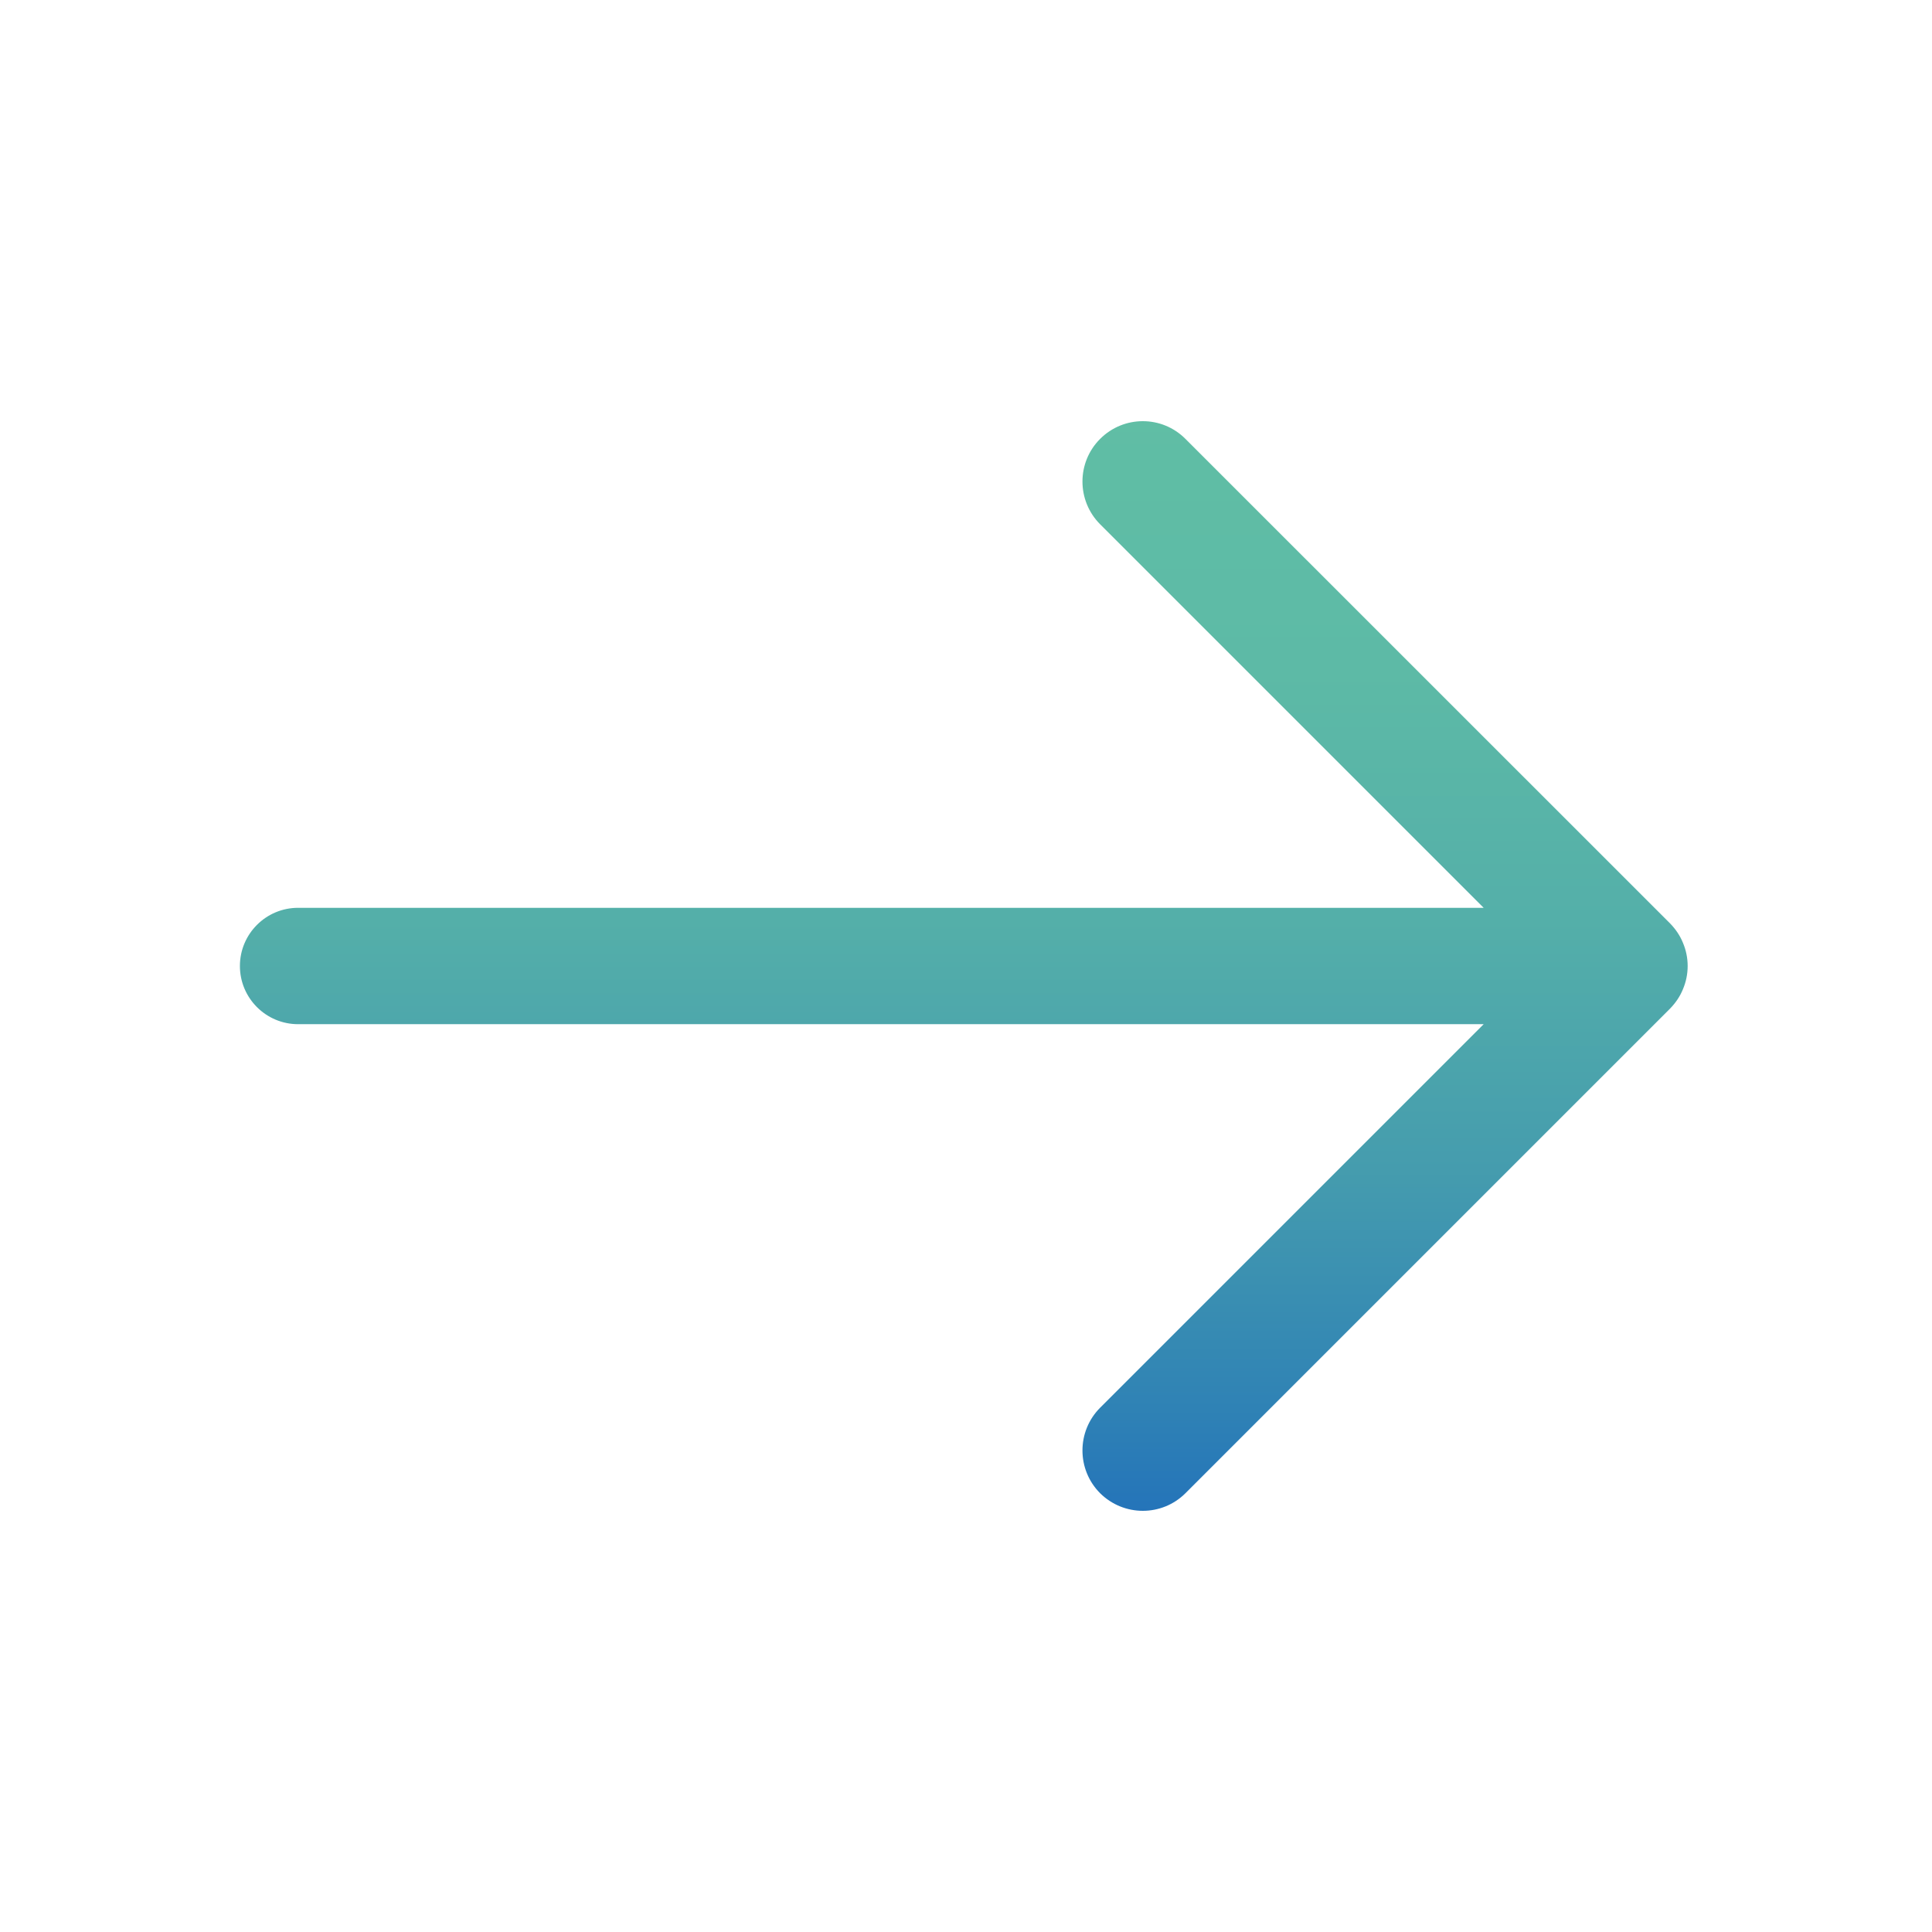 <svg width="17" height="17" viewBox="0 0 17 17" fill="none" xmlns="http://www.w3.org/2000/svg">
<path d="M14.694 8.124L10.431 3.862C10.224 3.654 9.888 3.654 9.68 3.862C9.473 4.069 9.473 4.405 9.68 4.613L13.055 7.988H2.623C2.341 7.988 2.111 8.217 2.111 8.5C2.111 8.783 2.341 9.012 2.623 9.012H13.055L9.68 12.387C9.473 12.595 9.473 12.931 9.68 13.139C9.784 13.242 9.92 13.294 10.056 13.294C10.192 13.294 10.328 13.242 10.431 13.139L14.694 8.876C14.743 8.826 14.783 8.768 14.809 8.703C14.836 8.639 14.85 8.57 14.85 8.5C14.85 8.43 14.836 8.361 14.809 8.297C14.783 8.232 14.743 8.174 14.694 8.124Z" fill="url(#paint0_linear_592_23550)"/>
<defs>
<linearGradient id="paint0_linear_592_23550" x1="8.477" y1="13.5" x2="8.477" y2="3.5" gradientUnits="userSpaceOnUse">
<stop stop-color="#2271BA"/>
<stop offset="0.11" stop-color="#2F82B5"/>
<stop offset="0.32" stop-color="#459CAE"/>
<stop offset="0.54" stop-color="#54AFA9"/>
<stop offset="0.76" stop-color="#5DBAA6"/>
<stop offset="1" stop-color="#60BEA5"/>
</linearGradient>
</defs>
</svg>
